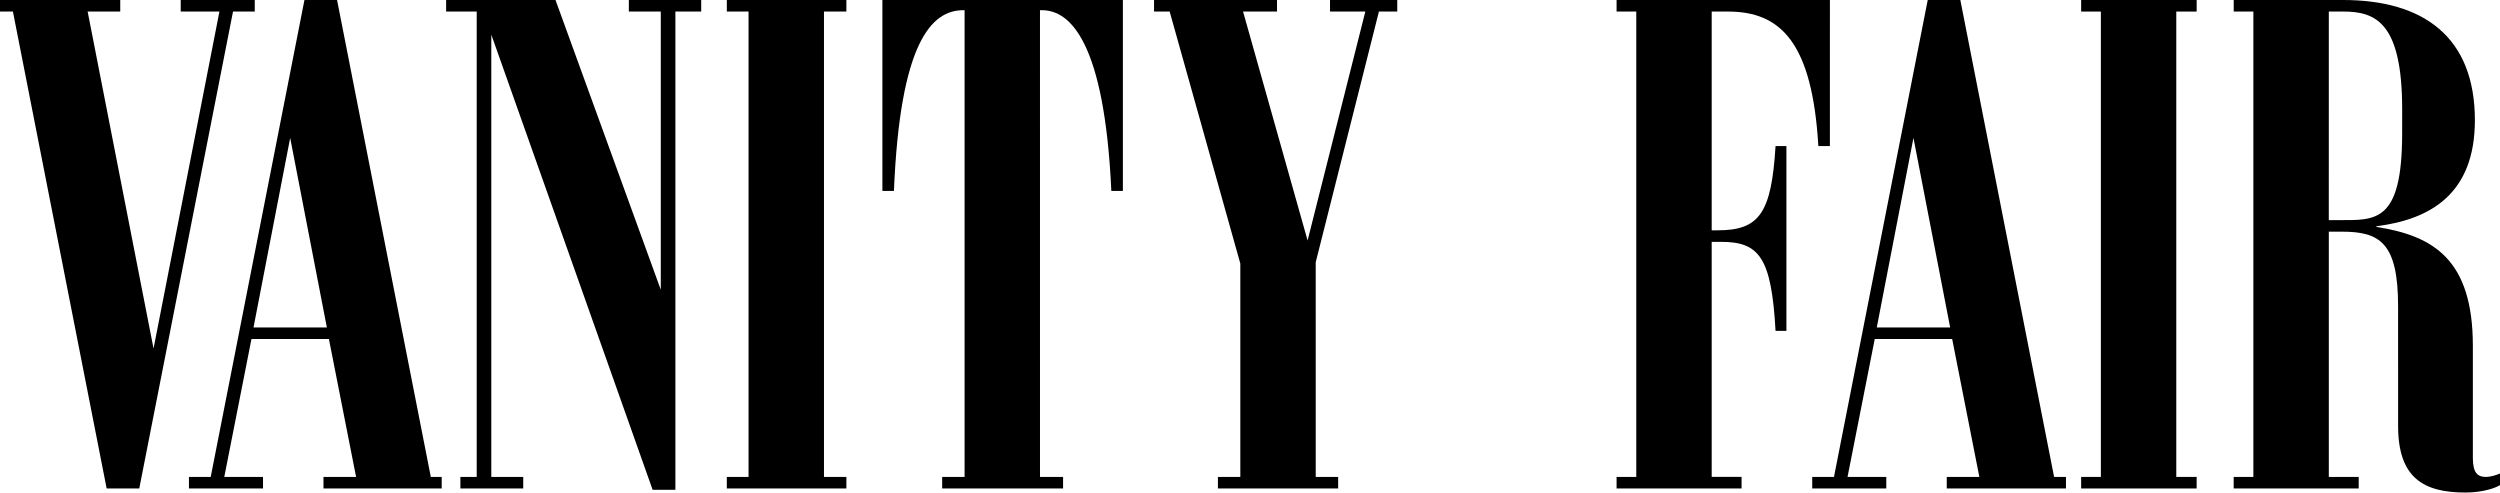 <svg version="1.1" id="Layer_1" xmlns="http://www.w3.org/2000/svg" xmlns:xlink="http://www.w3.org/1999/xlink" x="0px" y="0px" width="162.25px" height="31.966px" viewBox="0 0 162.25 31.966" enable-background="new 0 0 162.25 31.966" xml:space="preserve">
<polygon points="0.838,0.75 0,0.75 0,0 7.804,0 7.804,0.75 5.688,0.75 9.965,22.619 14.241,0.75 11.728,0.75 11.729,0 16.534,0 
	16.534,0.75 15.123,0.75 9.038,31.703 6.922,31.702 " fill="#000"/>
<path d="M16.453,21.252l4.761,0.001L18.833,8.951L16.453,21.252z M12.264,30.952h1.411L19.759,0h2.116l6.085,30.952h0.706v0.75
	h-7.672l-0.001-0.75h2.117l-1.764-8.95H16.32l-1.764,8.95h2.513l0.001,0.75h-4.807V30.952z" fill="#000"/>
<polygon points="29.879,30.952 30.938,30.952 30.938,0.75 28.954,0.75 28.954,0 36.052,0 42.885,18.805 42.885,0.75 40.812,0.75 
	40.812,0 45.508,0 45.508,0.75 43.833,0.75 43.833,31.79 42.356,31.79 31.886,2.249 31.886,30.952 33.958,30.952 33.958,31.702 
	29.879,31.702 " fill="#000"/>
<polygon points="47.171,31.702 47.17,30.952 48.581,30.952 48.581,0.75 47.171,0.75 47.171,0 54.93,0 54.93,0.75 53.476,0.75 
	53.476,30.952 54.93,30.952 54.93,31.702 " fill="#000"/>
<path d="M61.147,31.702v-0.75h1.455V0.662h-0.088c-2.072,0-4.1,2.116-4.498,11.728h-0.749V0h15.608v12.39h-0.75
	c-0.44-9.611-2.645-11.728-4.497-11.728h-0.133l0.001,30.29h1.498v0.75H61.147z" fill="#000"/>
<polygon points="79.042,31.703 79.042,30.953 80.497,30.952 80.497,17.107 75.911,0.75 74.897,0.75 74.897,0 82.878,0 82.878,0.75 
	80.674,0.75 84.863,15.608 88.61,0.75 86.318,0.75 86.318,0 90.682,0 90.682,0.75 89.492,0.75 85.39,17.02 85.391,30.953 
	86.846,30.952 86.846,31.702 " fill="#000"/>
<path d="M104.916,31.702v-0.75h1.278V0.75h-1.278V0h13.845l-0.001,9.48h-0.749c-0.396-6.702-2.425-8.73-5.863-8.73h-1.059v14.197
	h0.396c2.689,0,3.482-1.102,3.748-5.467h0.705v11.992h-0.705c-0.265-4.762-1.059-5.775-3.528-5.776l-0.616,0.001v15.254h1.939v0.751
	L104.916,31.702z" fill="#000"/>
<path d="M121.803,21.252h4.762l-2.382-12.301L121.803,21.252z M117.614,30.952h1.411L125.11,0h2.115l6.086,30.952h0.771v0.75h-7.738
	v-0.75h2.116l-1.764-8.95h-5.025l-1.766,8.95l2.515,0.001v0.75l-4.807-0.001V30.952z" fill="#000"/>
<polygon points="135.067,31.702 135.067,30.952 136.346,30.952 136.346,0.75 135.067,0.75 135.067,0 142.563,0 142.563,0.75 
	141.241,0.75 141.241,30.952 142.562,30.952 142.562,31.702 " fill="#000"/>
<path d="M151.14,0.75l-0.001,13.536h0.662c2.381,0,4.1,0.177,4.099-5.644l0.001-1.543c0-5.645-1.719-6.35-3.836-6.35H151.14z
	 M155.637,27.646l-0.001-7.761c0.001-4.145-1.19-4.85-3.659-4.85h-0.837v15.917h1.939v0.75h-8.113v-0.75h1.278L146.244,0.75h-1.276
	V0h7.098c5.203,0,8.553,2.381,8.554,7.805c-0.001,4.762-2.866,6.437-6.393,6.878v0.044c3.703,0.573,6.261,2.117,6.261,7.717v7.274
	c0,0.97,0.309,1.234,0.837,1.234c0.353,0,0.705-0.132,0.927-0.221v0.75c-0.265,0.177-1.104,0.484-2.249,0.484
	C157.268,31.966,155.637,30.996,155.637,27.646z" fill="#000"/>
</svg>